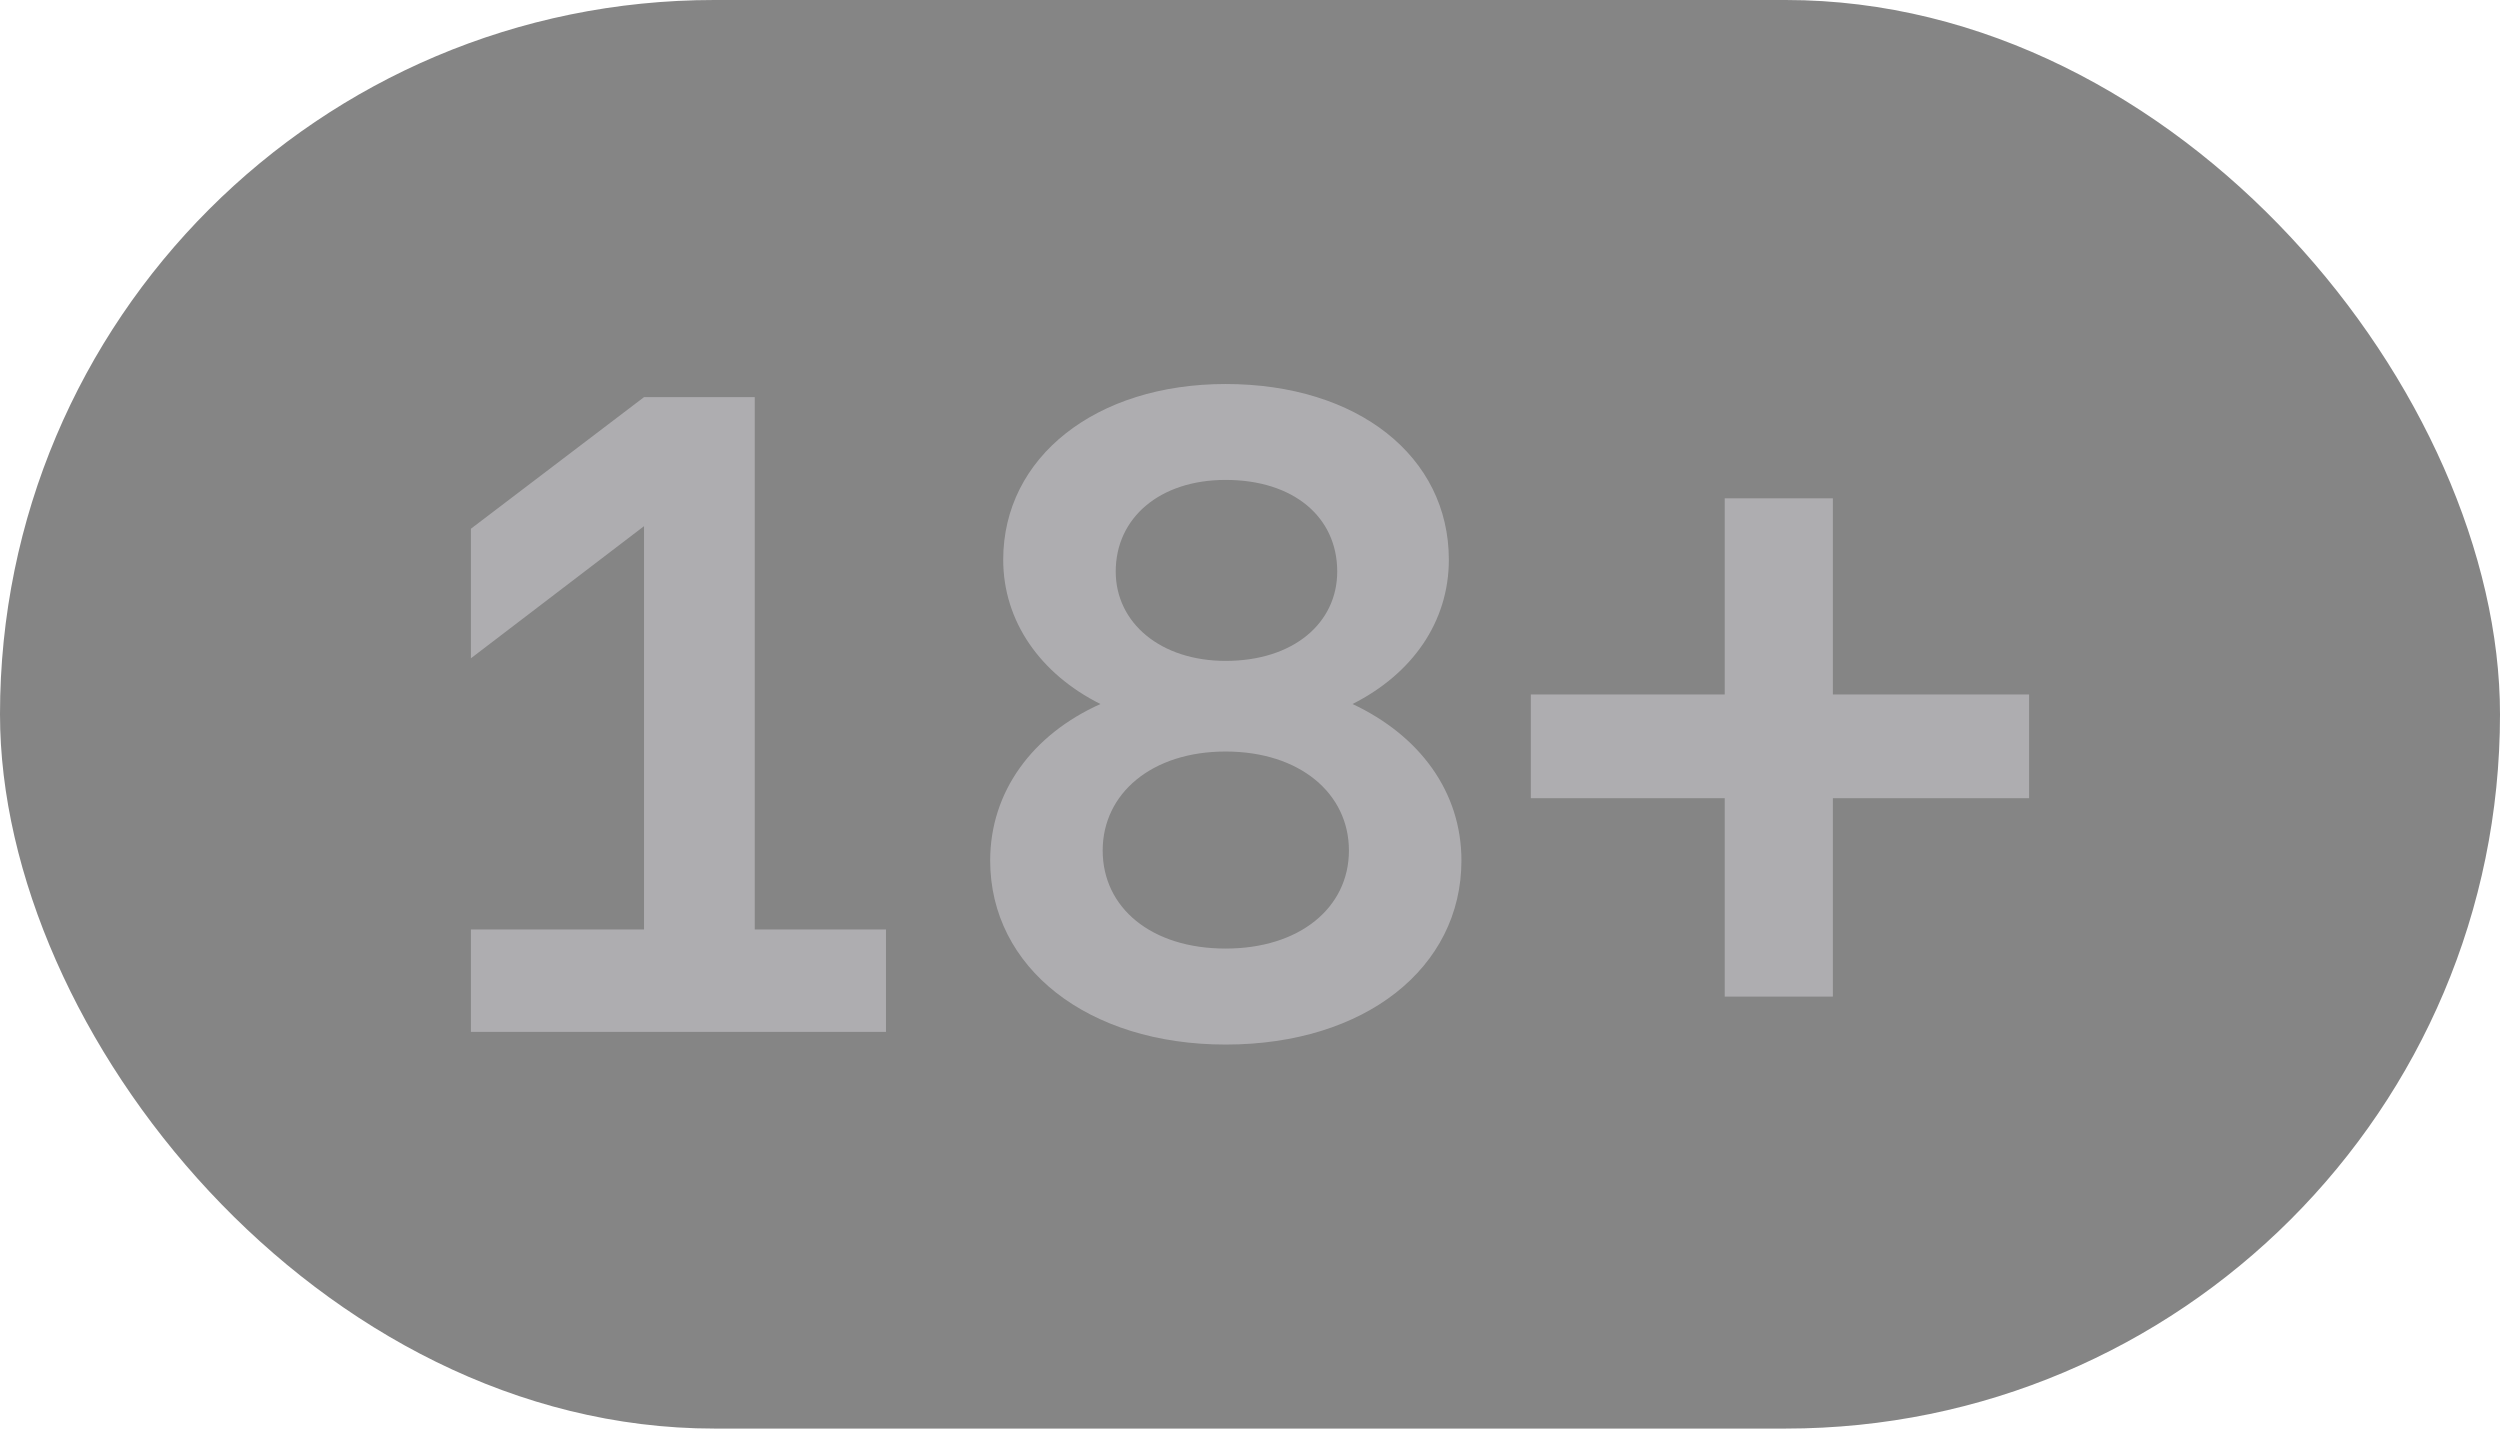 <svg xmlns="http://www.w3.org/2000/svg" width="28" height="16" viewBox="0 0 28 16"><g clip-path="url(#clip0_4513_2969)"><rect width="28" height="16" rx="8" opacity=".48"/><path d="M13.727 11.699C12.184 11.699 11.09 10.839 11.09 9.638C11.09 8.867 11.563 8.227 12.325 7.885C11.651 7.548 11.236 6.958 11.236 6.269C11.236 5.122 12.271 4.301 13.727 4.301C15.206 4.301 16.227 5.112 16.227 6.269C16.227 6.967 15.816 7.548 15.148 7.885C15.899 8.237 16.368 8.867 16.368 9.638C16.368 10.839 15.289 11.699 13.727 11.699ZM13.727 7.402C14.488 7.402 14.977 6.977 14.977 6.401C14.977 5.791 14.488 5.375 13.727 5.375C12.989 5.375 12.496 5.8 12.496 6.401C12.496 6.977 12.999 7.402 13.727 7.402ZM13.727 10.624C14.557 10.624 15.108 10.165 15.108 9.526C15.108 8.886 14.557 8.417 13.727 8.417C12.901 8.417 12.35 8.886 12.35 9.526C12.35 10.165 12.892 10.624 13.727 10.624Z M19.317 8.94H17.145V7.778H19.317V5.581H20.528V7.778H22.726V8.94H20.528V11.162H19.317V8.94Z M7.213 10.41H5.274V11.557H9.923V10.41H8.453V4.448H7.213L5.274 5.922V7.373L7.213 5.893V10.41Z" fill="#dbd9e0" opacity=".48"/></g></svg>